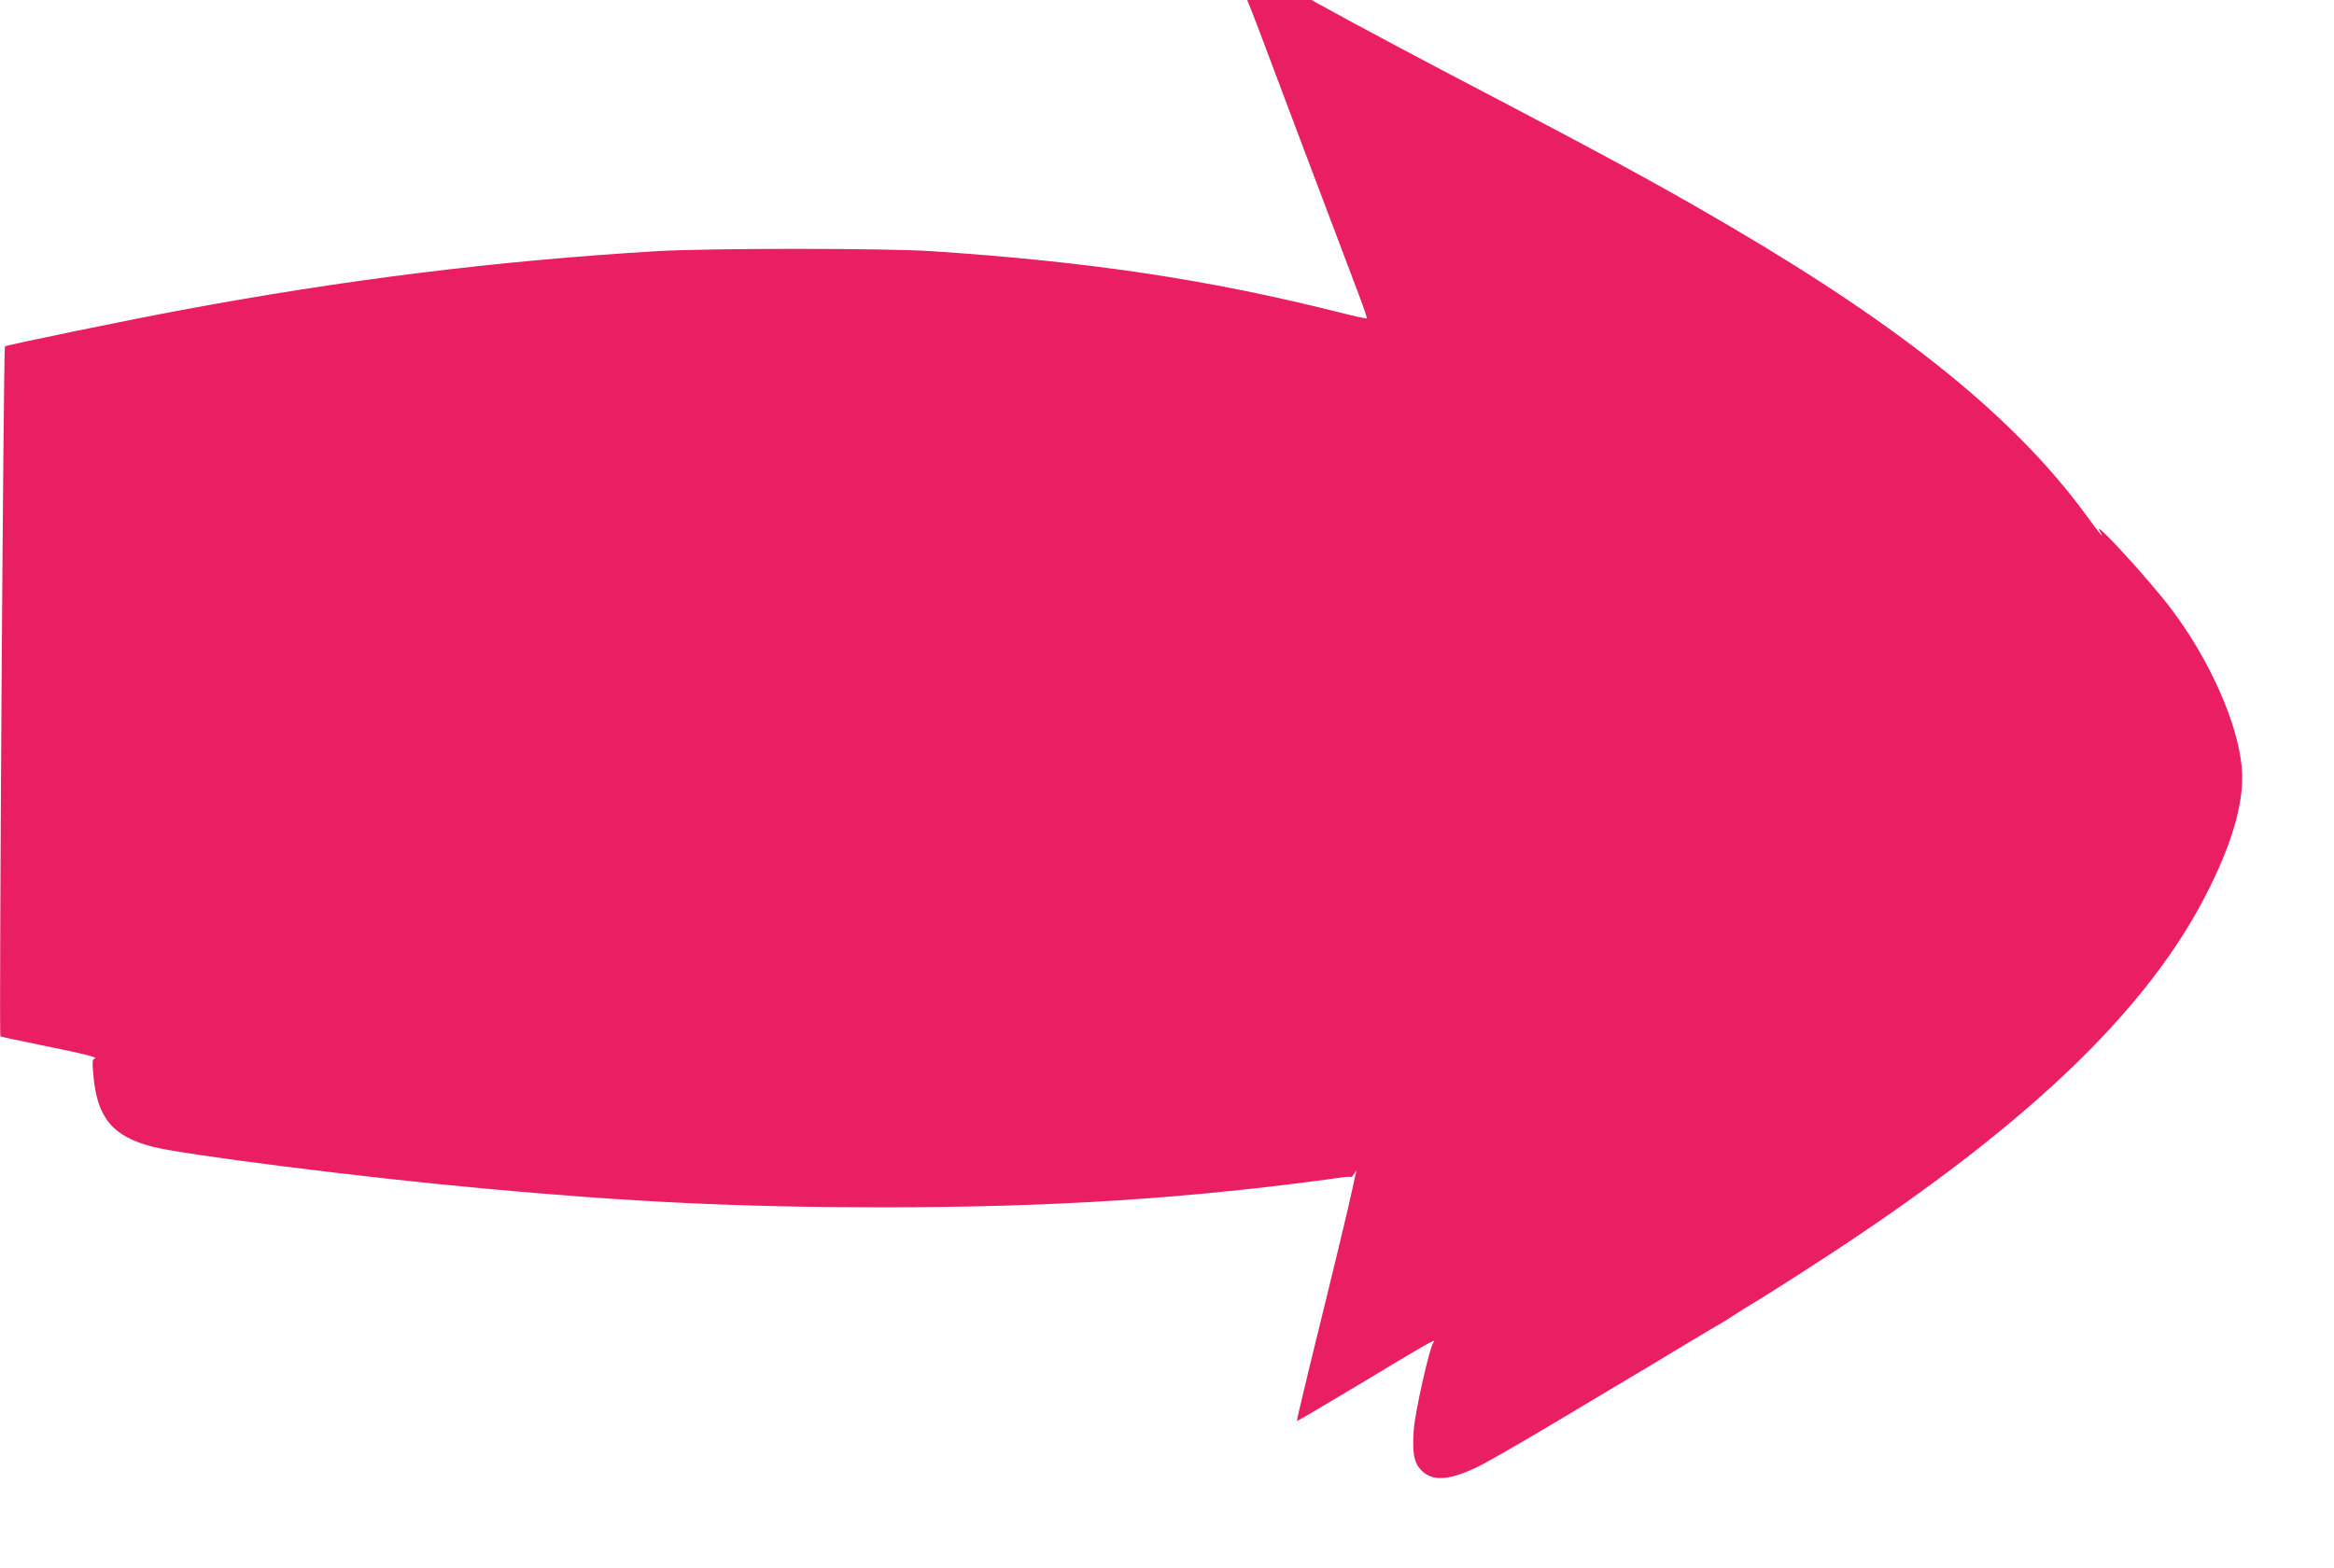 <?xml version="1.0" standalone="no"?>
<!DOCTYPE svg PUBLIC "-//W3C//DTD SVG 20010904//EN"
 "http://www.w3.org/TR/2001/REC-SVG-20010904/DTD/svg10.dtd">
<svg version="1.0" xmlns="http://www.w3.org/2000/svg"
 width="1280pt" height="860pt" viewBox="0 0 1280 860"
 preserveAspectRatio="xMidYMid meet">
<g transform="translate(0,860) scale(0.1,-0.1)"
fill="#e91e63" stroke="none">
<path d="M6860 8550 c11 -27 40 -103 64 -167 36 -98 341 -905 527 -1397 27
-71 47 -131 45 -133 -2 -2 -75 14 -162 36 -708 178 -1362 276 -2224 333 -252
17 -1231 17 -1510 0 -870 -52 -1710 -156 -2605 -323 -282 -52 -960 -192 -968
-199 -8 -7 -33 -3777 -25 -3785 1 -2 104 -24 227 -49 246 -50 314 -68 291 -73
-13 -3 -15 -16 -8 -90 20 -235 105 -337 326 -394 172 -44 1159 -169 1807 -228
814 -75 1416 -104 2195 -104 934 0 1683 48 2505 162 33 5 62 7 64 5 3 -3 11 6
18 18 12 19 13 20 9 3 -3 -11 -12 -51 -20 -90 -15 -74 -103 -440 -231 -959
-41 -170 -74 -310 -73 -312 2 -1 156 90 343 202 373 225 427 256 407 231 -22
-26 -102 -383 -109 -483 -8 -126 1 -176 40 -218 61 -64 154 -59 312 18 50 24
250 139 445 256 195 117 369 221 385 230 17 9 129 77 250 150 121 73 236 141
255 152 19 11 53 32 75 47 22 14 49 31 60 38 39 23 141 86 190 118 28 17 84
54 125 80 1198 767 1895 1427 2230 2110 132 268 190 486 174 655 -22 244 -175
589 -387 870 -124 164 -442 510 -391 425 29 -49 2 -17 -76 90 -388 530 -992
1020 -1950 1582 -366 215 -657 374 -1400 763 -234 122 -532 281 -662 351
l-236 129 -176 0 -176 0 20 -50z"/>
</g>
</svg>
